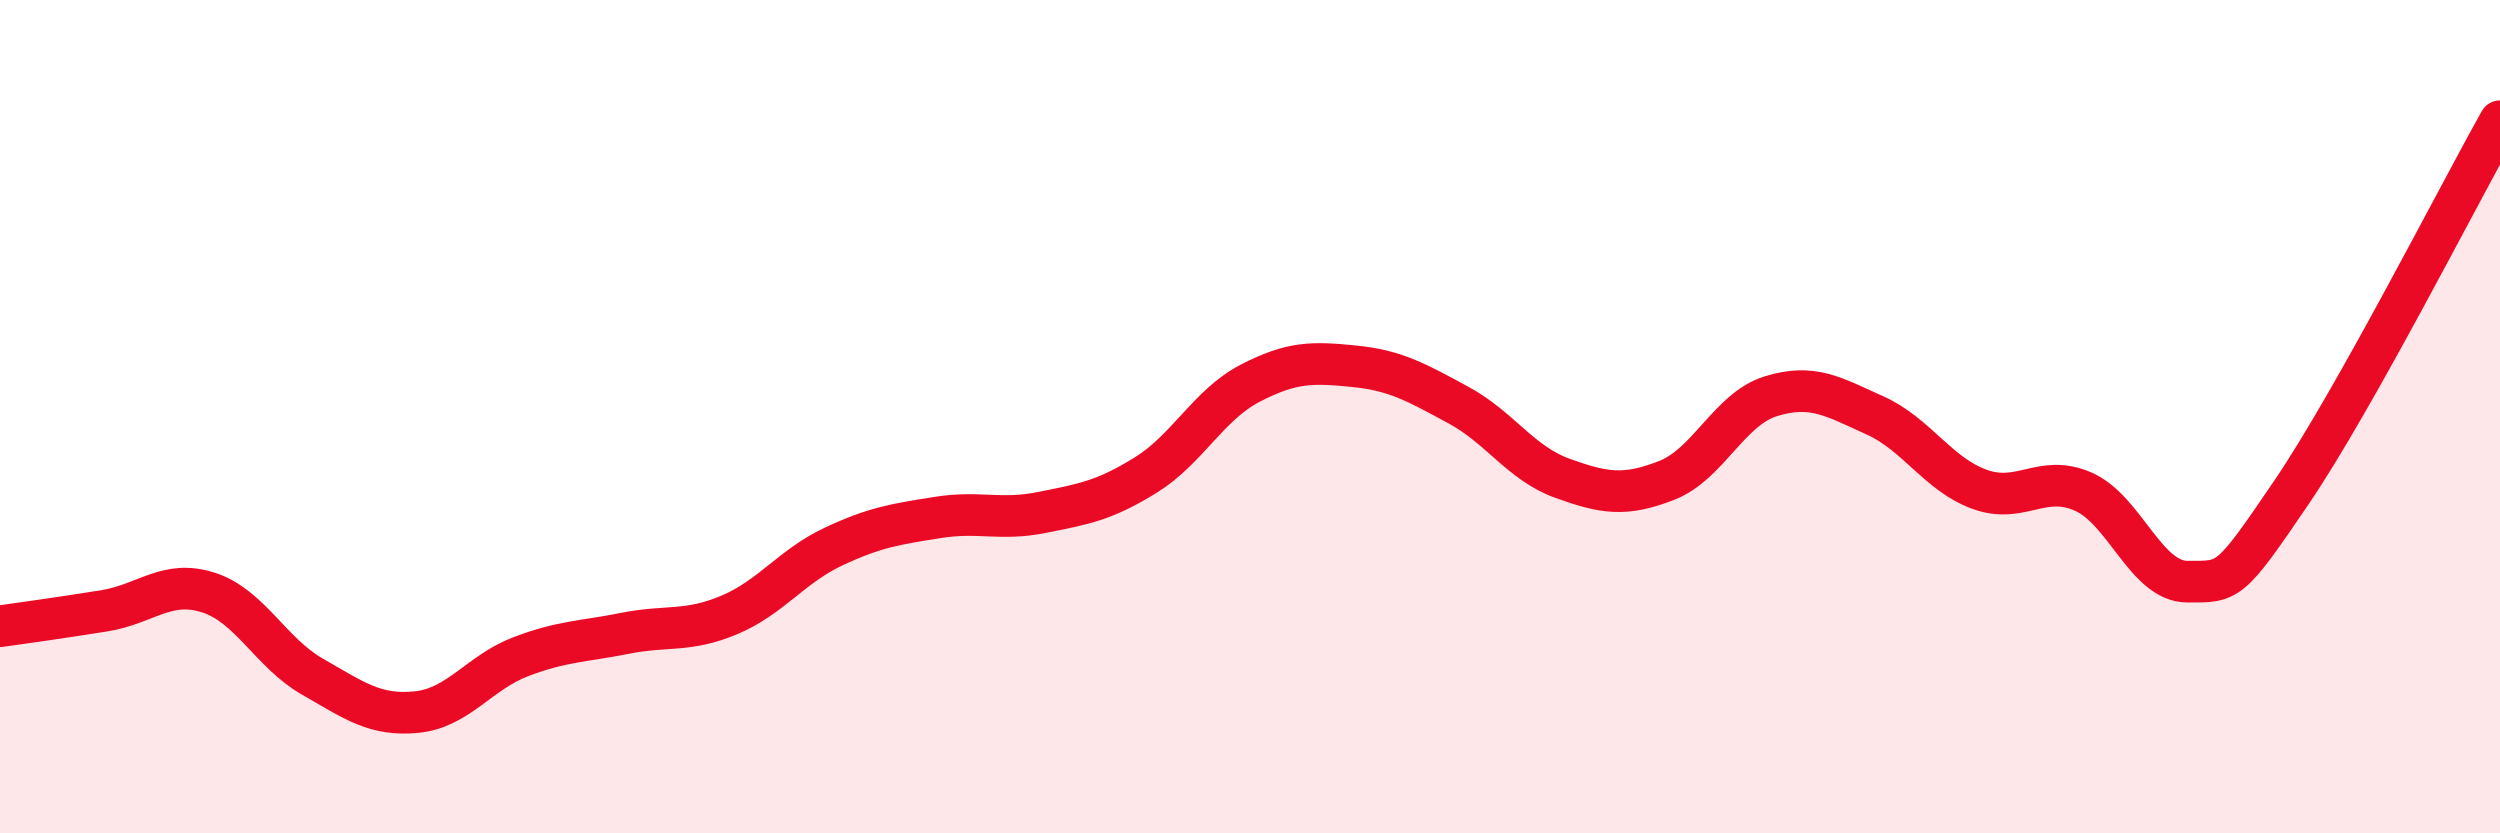 
    <svg width="60" height="20" viewBox="0 0 60 20" xmlns="http://www.w3.org/2000/svg">
      <path
        d="M 0,15.03 C 0.5,14.96 1.5,14.82 2.5,14.66 C 3.5,14.5 4,13.9 5,14.22 C 6,14.54 6.5,15.67 7.5,16.24 C 8.5,16.81 9,17.19 10,17.09 C 11,16.99 11.5,16.14 12.5,15.76 C 13.5,15.38 14,15.4 15,15.2 C 16,15 16.5,15.18 17.5,14.76 C 18.5,14.34 19,13.59 20,13.12 C 21,12.65 21.5,12.58 22.5,12.42 C 23.5,12.26 24,12.5 25,12.3 C 26,12.1 26.5,12.02 27.5,11.4 C 28.5,10.78 29,9.72 30,9.2 C 31,8.68 31.5,8.69 32.5,8.79 C 33.5,8.89 34,9.18 35,9.72 C 36,10.26 36.5,11.12 37.5,11.48 C 38.5,11.84 39,11.92 40,11.53 C 41,11.14 41.5,9.82 42.5,9.51 C 43.5,9.2 44,9.52 45,9.97 C 46,10.42 46.5,11.37 47.5,11.74 C 48.5,12.11 49,11.36 50,11.8 C 51,12.24 51.5,13.96 52.5,13.96 C 53.5,13.96 53.5,14.02 55,11.81 C 56.5,9.6 59,4.69 60,2.91L60 20L0 20Z"
        fill="#EB0A25"
        opacity="0.1"
        stroke-linecap="round"
        stroke-linejoin="round"
      />
      <path
        d="M 0,15.03 C 0.5,14.96 1.5,14.82 2.5,14.66 C 3.5,14.5 4,13.9 5,14.22 C 6,14.54 6.5,15.67 7.5,16.24 C 8.5,16.81 9,17.19 10,17.09 C 11,16.99 11.5,16.14 12.5,15.76 C 13.5,15.38 14,15.4 15,15.2 C 16,15 16.5,15.18 17.5,14.76 C 18.5,14.34 19,13.59 20,13.12 C 21,12.65 21.5,12.58 22.5,12.42 C 23.5,12.26 24,12.5 25,12.3 C 26,12.1 26.5,12.02 27.5,11.4 C 28.5,10.78 29,9.72 30,9.2 C 31,8.68 31.5,8.69 32.5,8.79 C 33.5,8.89 34,9.18 35,9.72 C 36,10.26 36.5,11.12 37.5,11.48 C 38.5,11.84 39,11.92 40,11.53 C 41,11.14 41.5,9.82 42.5,9.51 C 43.5,9.2 44,9.52 45,9.97 C 46,10.42 46.5,11.37 47.5,11.74 C 48.5,12.11 49,11.36 50,11.8 C 51,12.24 51.5,13.96 52.5,13.96 C 53.5,13.96 53.5,14.02 55,11.81 C 56.5,9.6 59,4.69 60,2.91"
        stroke="#EB0A25"
        stroke-width="1"
        fill="none"
        stroke-linecap="round"
        stroke-linejoin="round"
      />
    </svg>
  